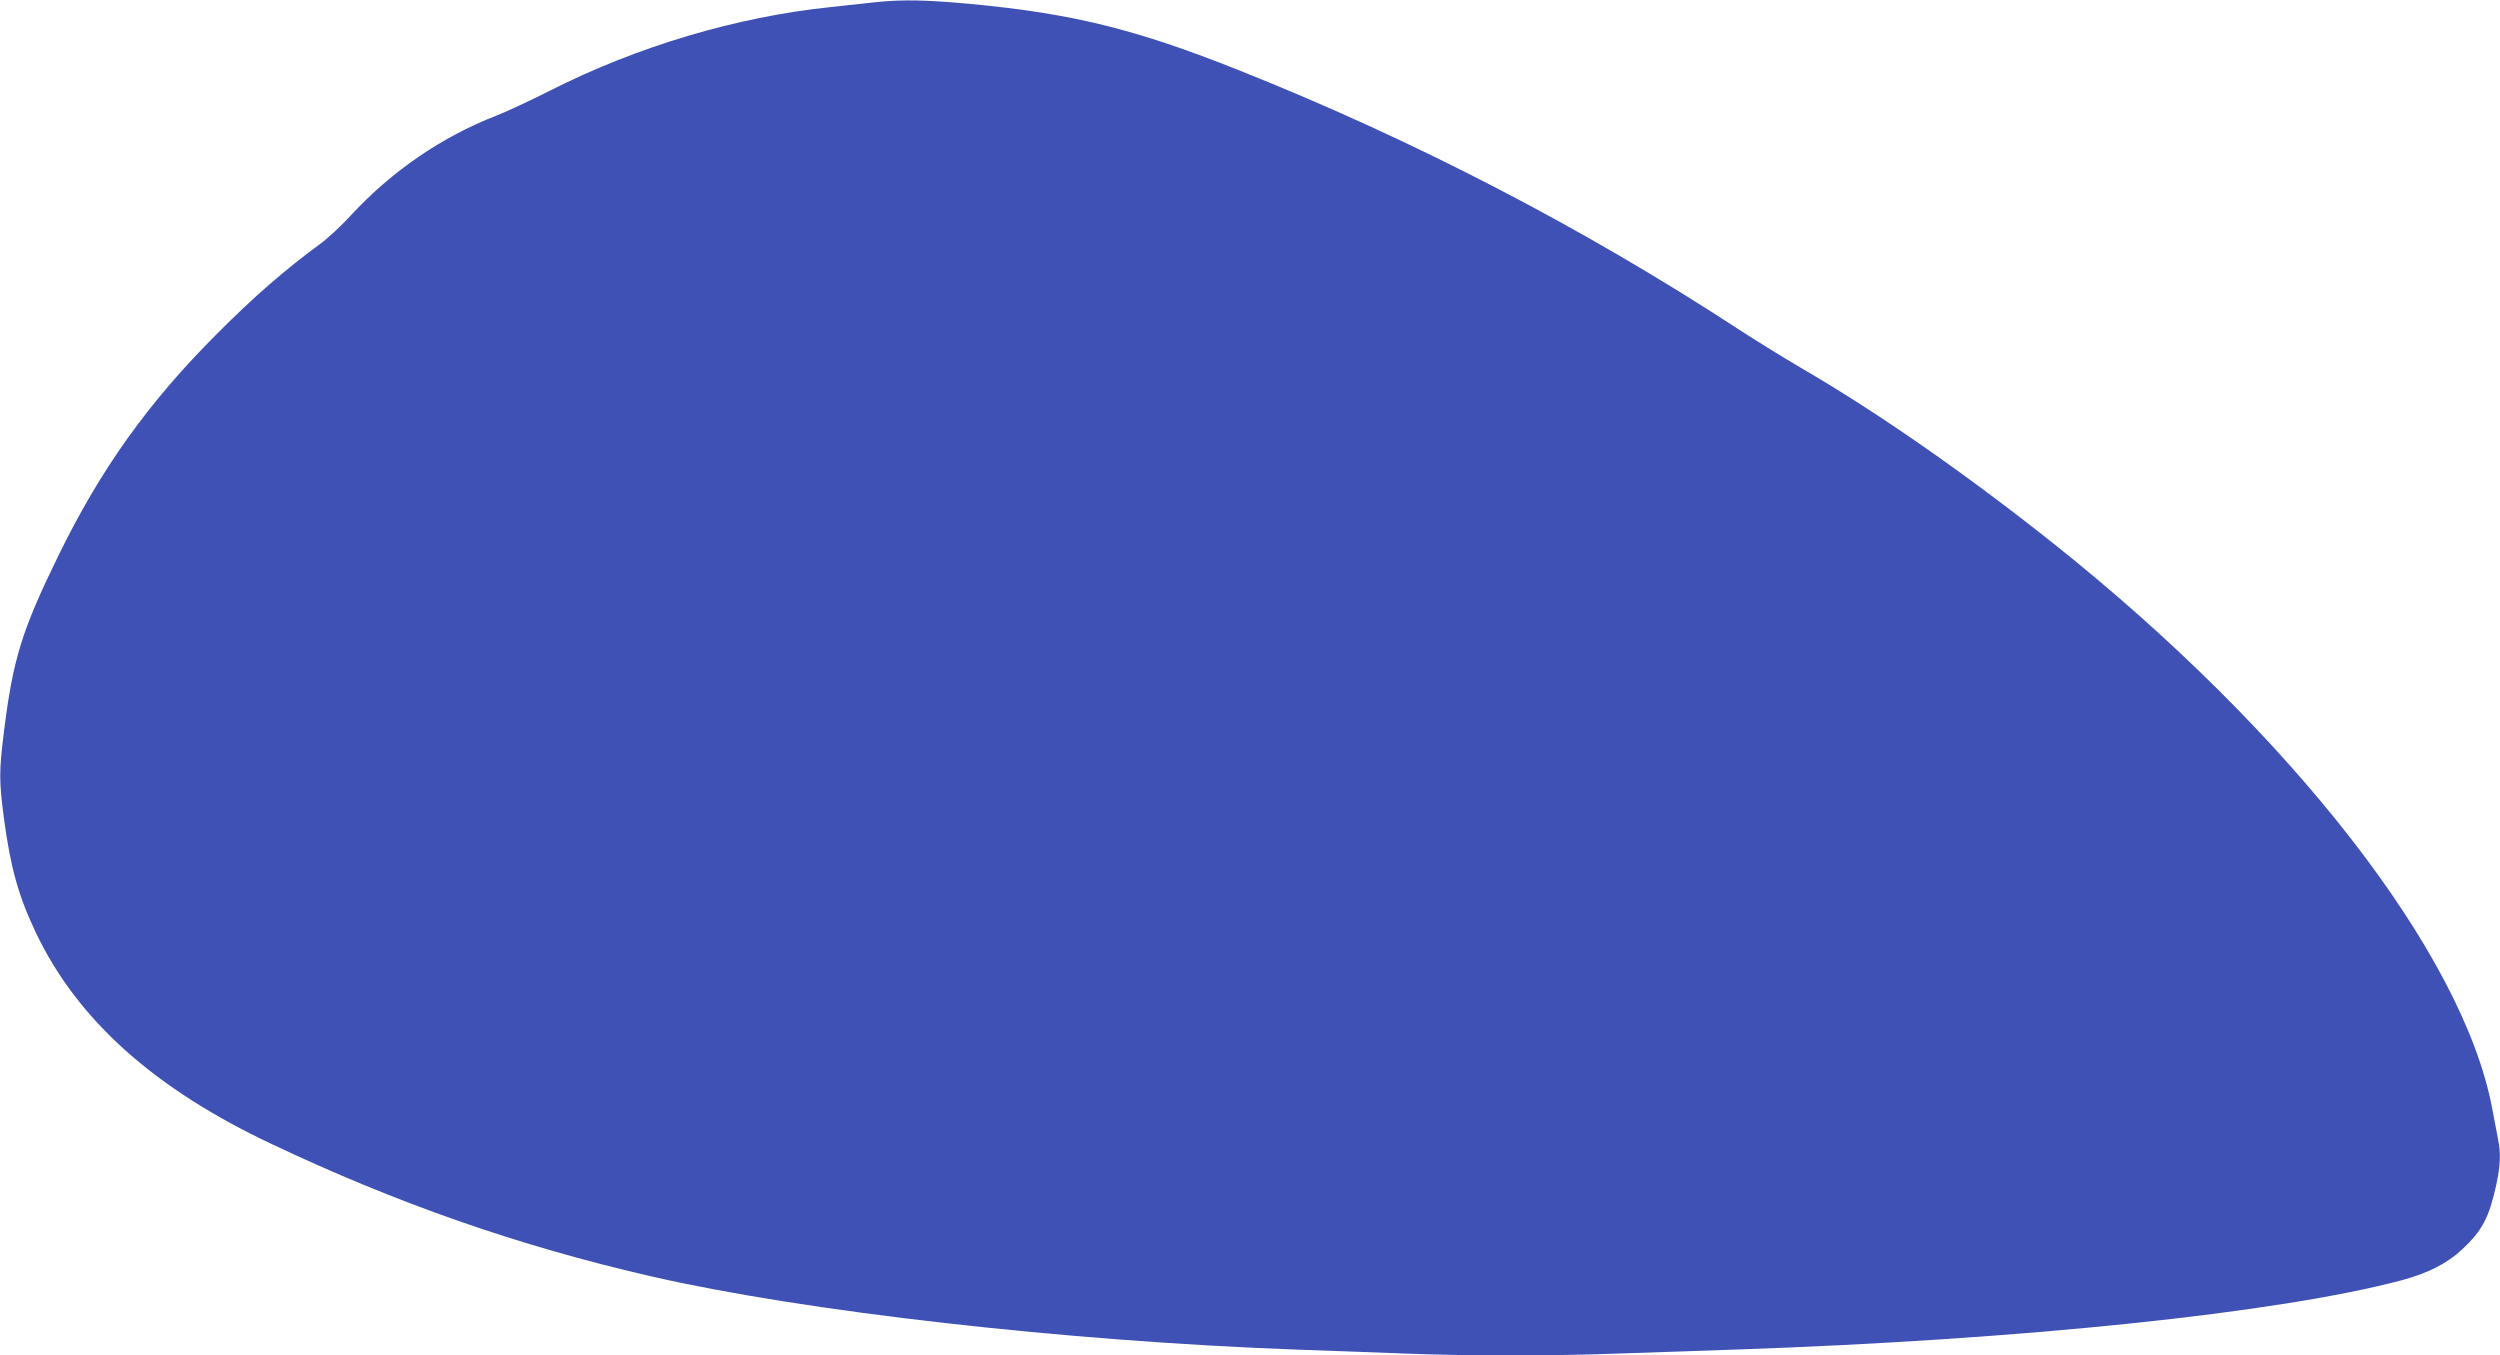 <?xml version="1.0" standalone="no"?>
<!DOCTYPE svg PUBLIC "-//W3C//DTD SVG 20010904//EN"
 "http://www.w3.org/TR/2001/REC-SVG-20010904/DTD/svg10.dtd">
<svg version="1.0" xmlns="http://www.w3.org/2000/svg"
 width="1280pt" height="694pt" viewBox="0 0 1280 694"
 preserveAspectRatio="xMidYMid meet">
<g transform="translate(0,694) scale(0.1,-0.1)"
fill="#3f51b5" stroke="none">
<path d="M4485 6929 c-44 -5 -147 -16 -230 -25 -483 -50 -994 -202 -1441 -429
-99 -50 -223 -108 -275 -128 -277 -108 -533 -283 -742 -509 -50 -55 -123 -122
-162 -150 -172 -126 -335 -267 -520 -453 -356 -355 -602 -700 -819 -1146 -185
-379 -230 -526 -276 -897 -25 -202 -25 -249 0 -441 34 -254 75 -401 165 -589
213 -445 605 -796 1205 -1079 644 -305 1263 -521 1940 -677 787 -181 2127
-333 3310 -376 162 -6 410 -15 550 -20 326 -13 750 -13 1100 0 151 5 417 14
590 20 1469 50 2787 187 3420 356 130 35 231 86 306 157 103 96 138 163 175
331 21 100 24 161 9 233 -5 26 -19 98 -30 158 -149 792 -1026 1921 -2246 2892
-448 356 -898 670 -1294 900 -85 50 -228 138 -317 196 -795 520 -1667 972
-2559 1327 -529 211 -854 291 -1377 340 -227 21 -348 23 -482 9z"/>
</g>
</svg>
